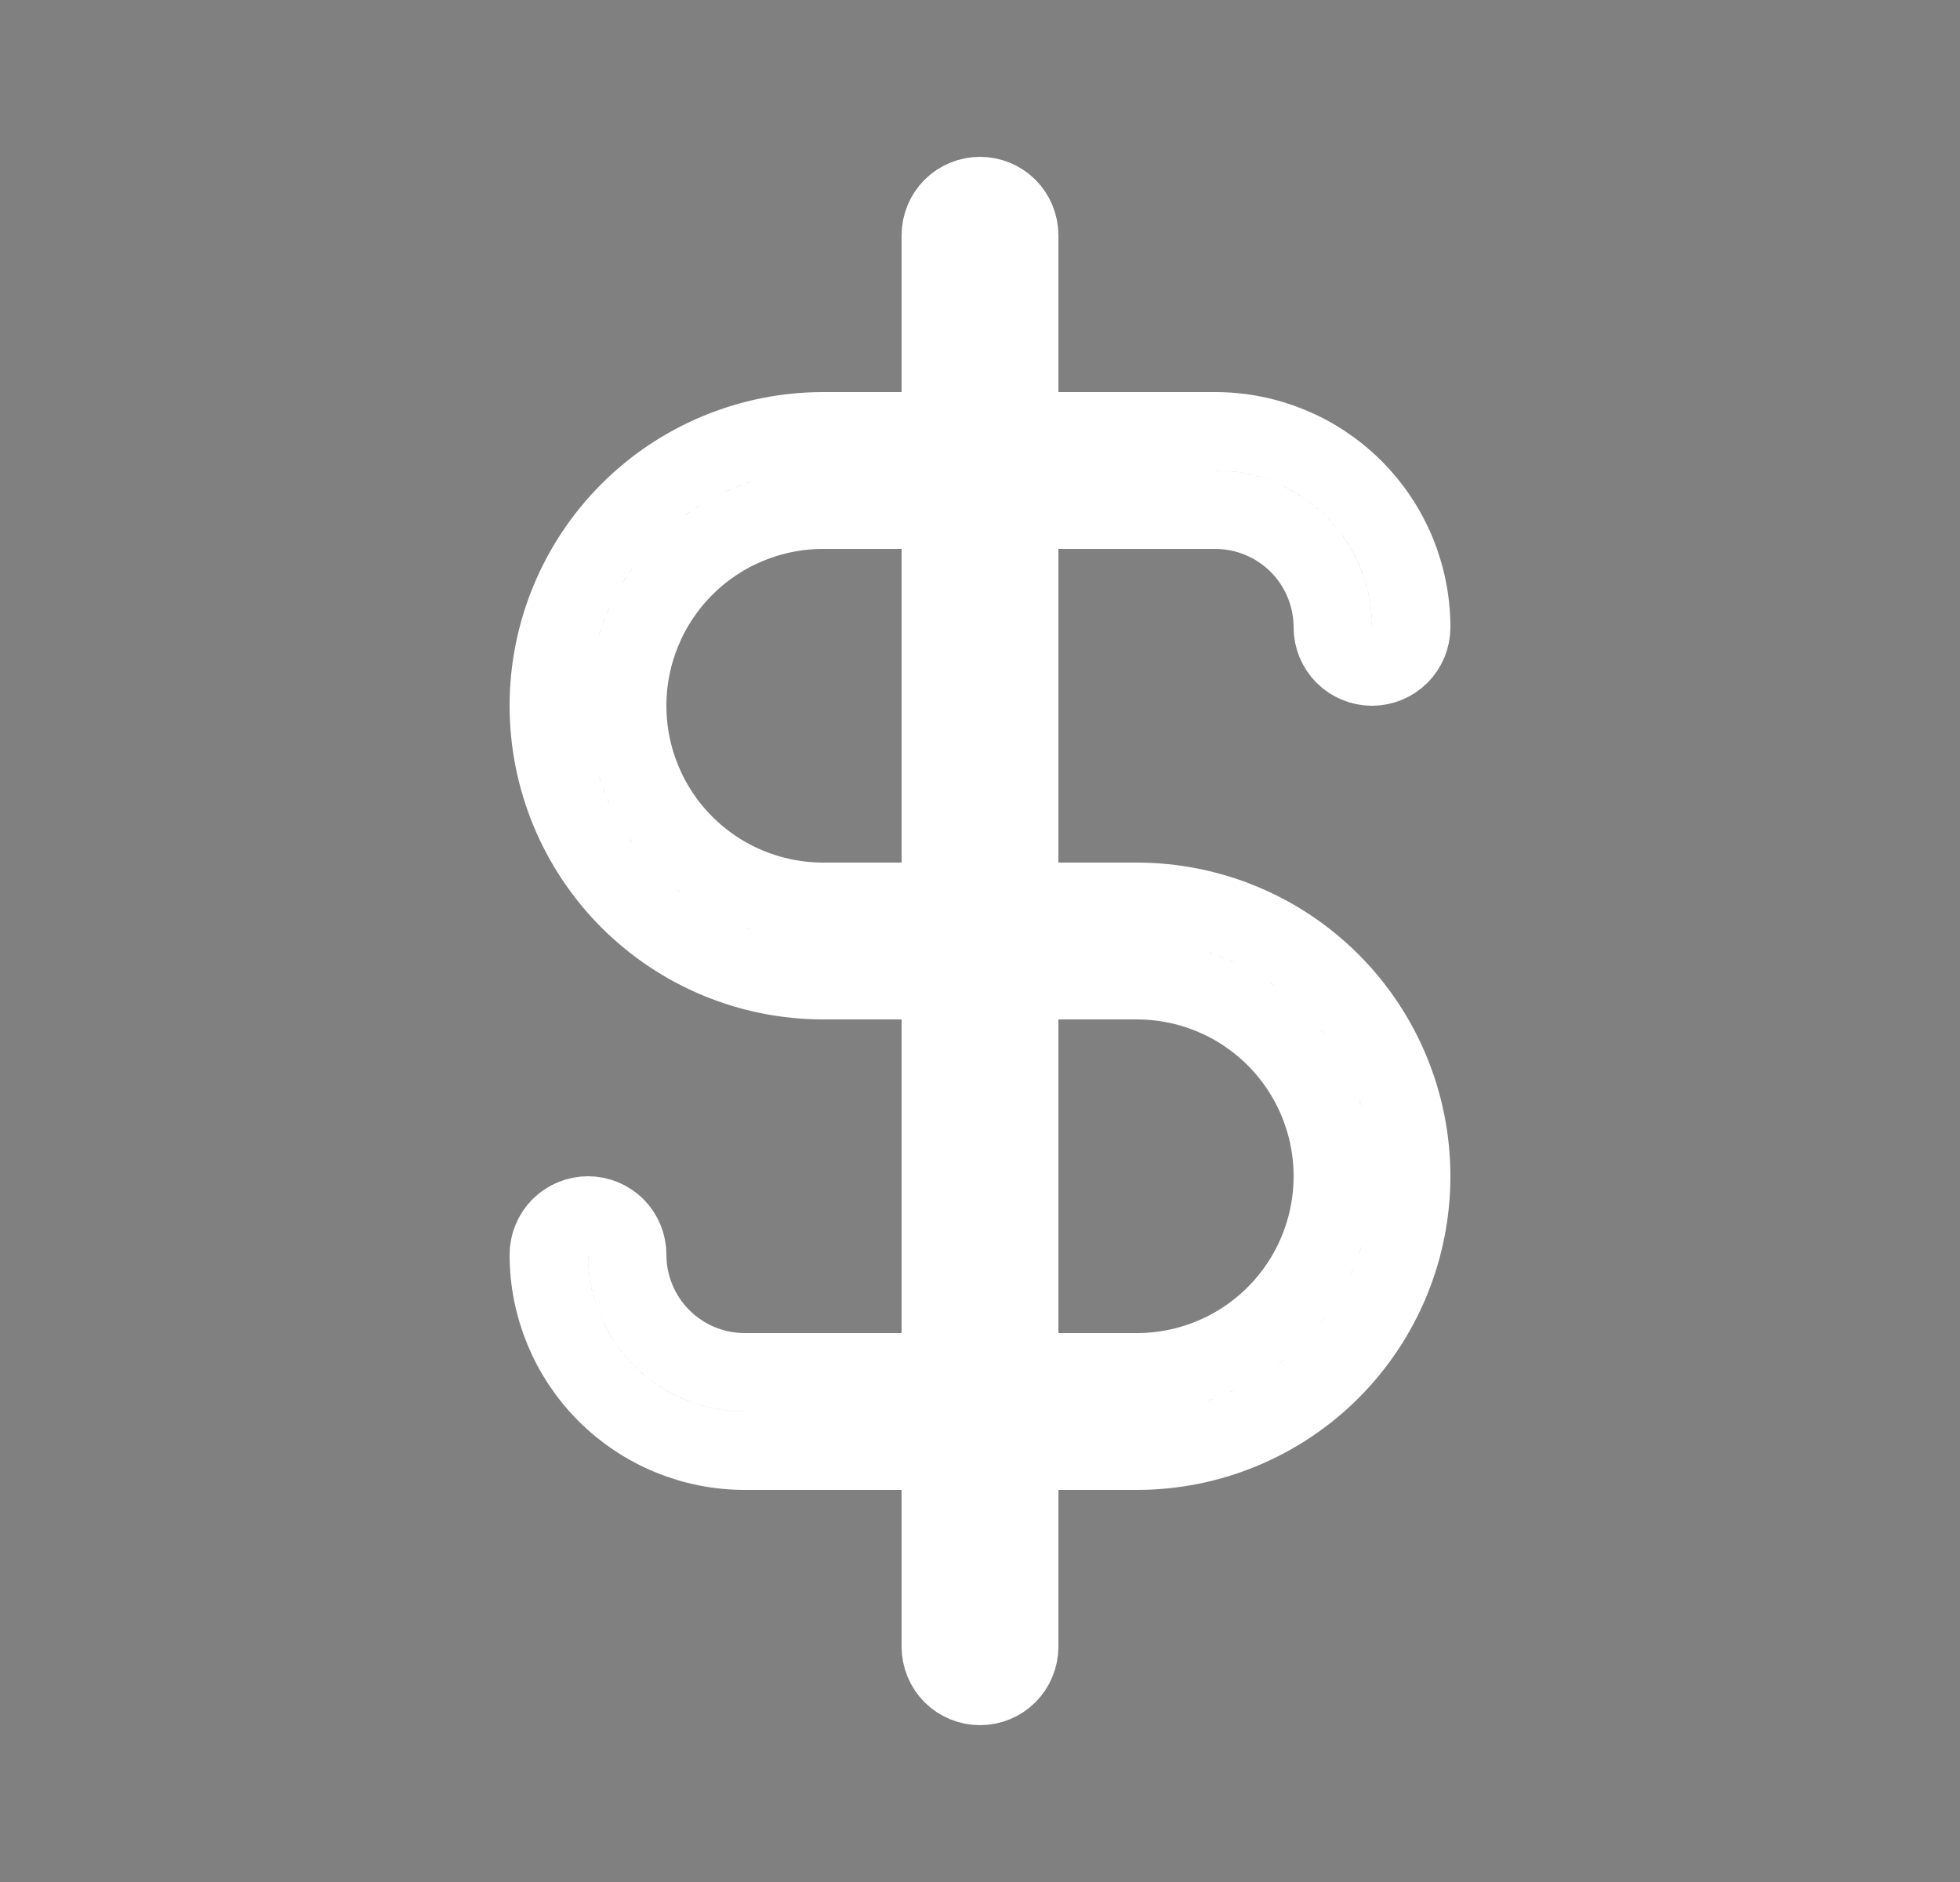<svg width="25" height="24" viewBox="0 0 25 24" fill="none" xmlns="http://www.w3.org/2000/svg">
<rect x="0" y="0" width="25" height="24" fill="#808080" stroke="none"/>
<path d="M13 11V11.5H13.5H14.5C15.428 11.5 16.319 11.869 16.975 12.525C17.631 13.181 18 14.072 18 15C18 15.928 17.631 16.819 16.975 17.475C16.319 18.131 15.428 18.5 14.5 18.5H13.5H13V19V21C13 21.133 12.947 21.26 12.854 21.354C12.76 21.447 12.633 21.5 12.5 21.5C12.367 21.5 12.24 21.447 12.146 21.354C12.053 21.26 12 21.133 12 21V19V18.5H11.5H9.5C8.837 18.5 8.201 18.237 7.732 17.768C7.263 17.299 7 16.663 7 16C7 15.867 7.053 15.74 7.146 15.646C7.24 15.553 7.367 15.5 7.5 15.5C7.633 15.5 7.76 15.553 7.854 15.646C7.947 15.74 8 15.867 8 16C8 16.398 8.158 16.779 8.439 17.061C8.721 17.342 9.102 17.5 9.5 17.5H11.5H12V17V13V12.5H11.5H10.5C9.572 12.5 8.681 12.131 8.025 11.475C7.369 10.819 7 9.928 7 9C7 8.072 7.369 7.181 8.025 6.525C8.681 5.869 9.572 5.5 10.5 5.5H11.5H12V5V3C12 2.867 12.053 2.74 12.146 2.646C12.24 2.553 12.367 2.5 12.5 2.5C12.633 2.5 12.76 2.553 12.854 2.646C12.947 2.74 13 2.867 13 3V5V5.5H13.5H15.5C16.163 5.5 16.799 5.763 17.268 6.232C17.737 6.701 18 7.337 18 8C18 8.133 17.947 8.26 17.854 8.354C17.76 8.447 17.633 8.5 17.5 8.5C17.367 8.5 17.24 8.447 17.146 8.354C17.053 8.26 17 8.133 17 8C17 7.602 16.842 7.221 16.561 6.939C16.279 6.658 15.898 6.5 15.5 6.5H13.5H13V7V11ZM11.5 11.5H12V11V7V6.5H11.5H10.5C9.837 6.5 9.201 6.763 8.732 7.232C8.263 7.701 8 8.337 8 9C8 9.663 8.263 10.299 8.732 10.768C9.201 11.237 9.837 11.5 10.5 11.5H11.5ZM13 17V17.5H13.5H14.5C15.163 17.5 15.799 17.237 16.268 16.768C16.737 16.299 17 15.663 17 15C17 14.337 16.737 13.701 16.268 13.232C15.799 12.763 15.163 12.5 14.5 12.5H13.5H13V13V17Z" fill="black" stroke="white"/>
</svg>
